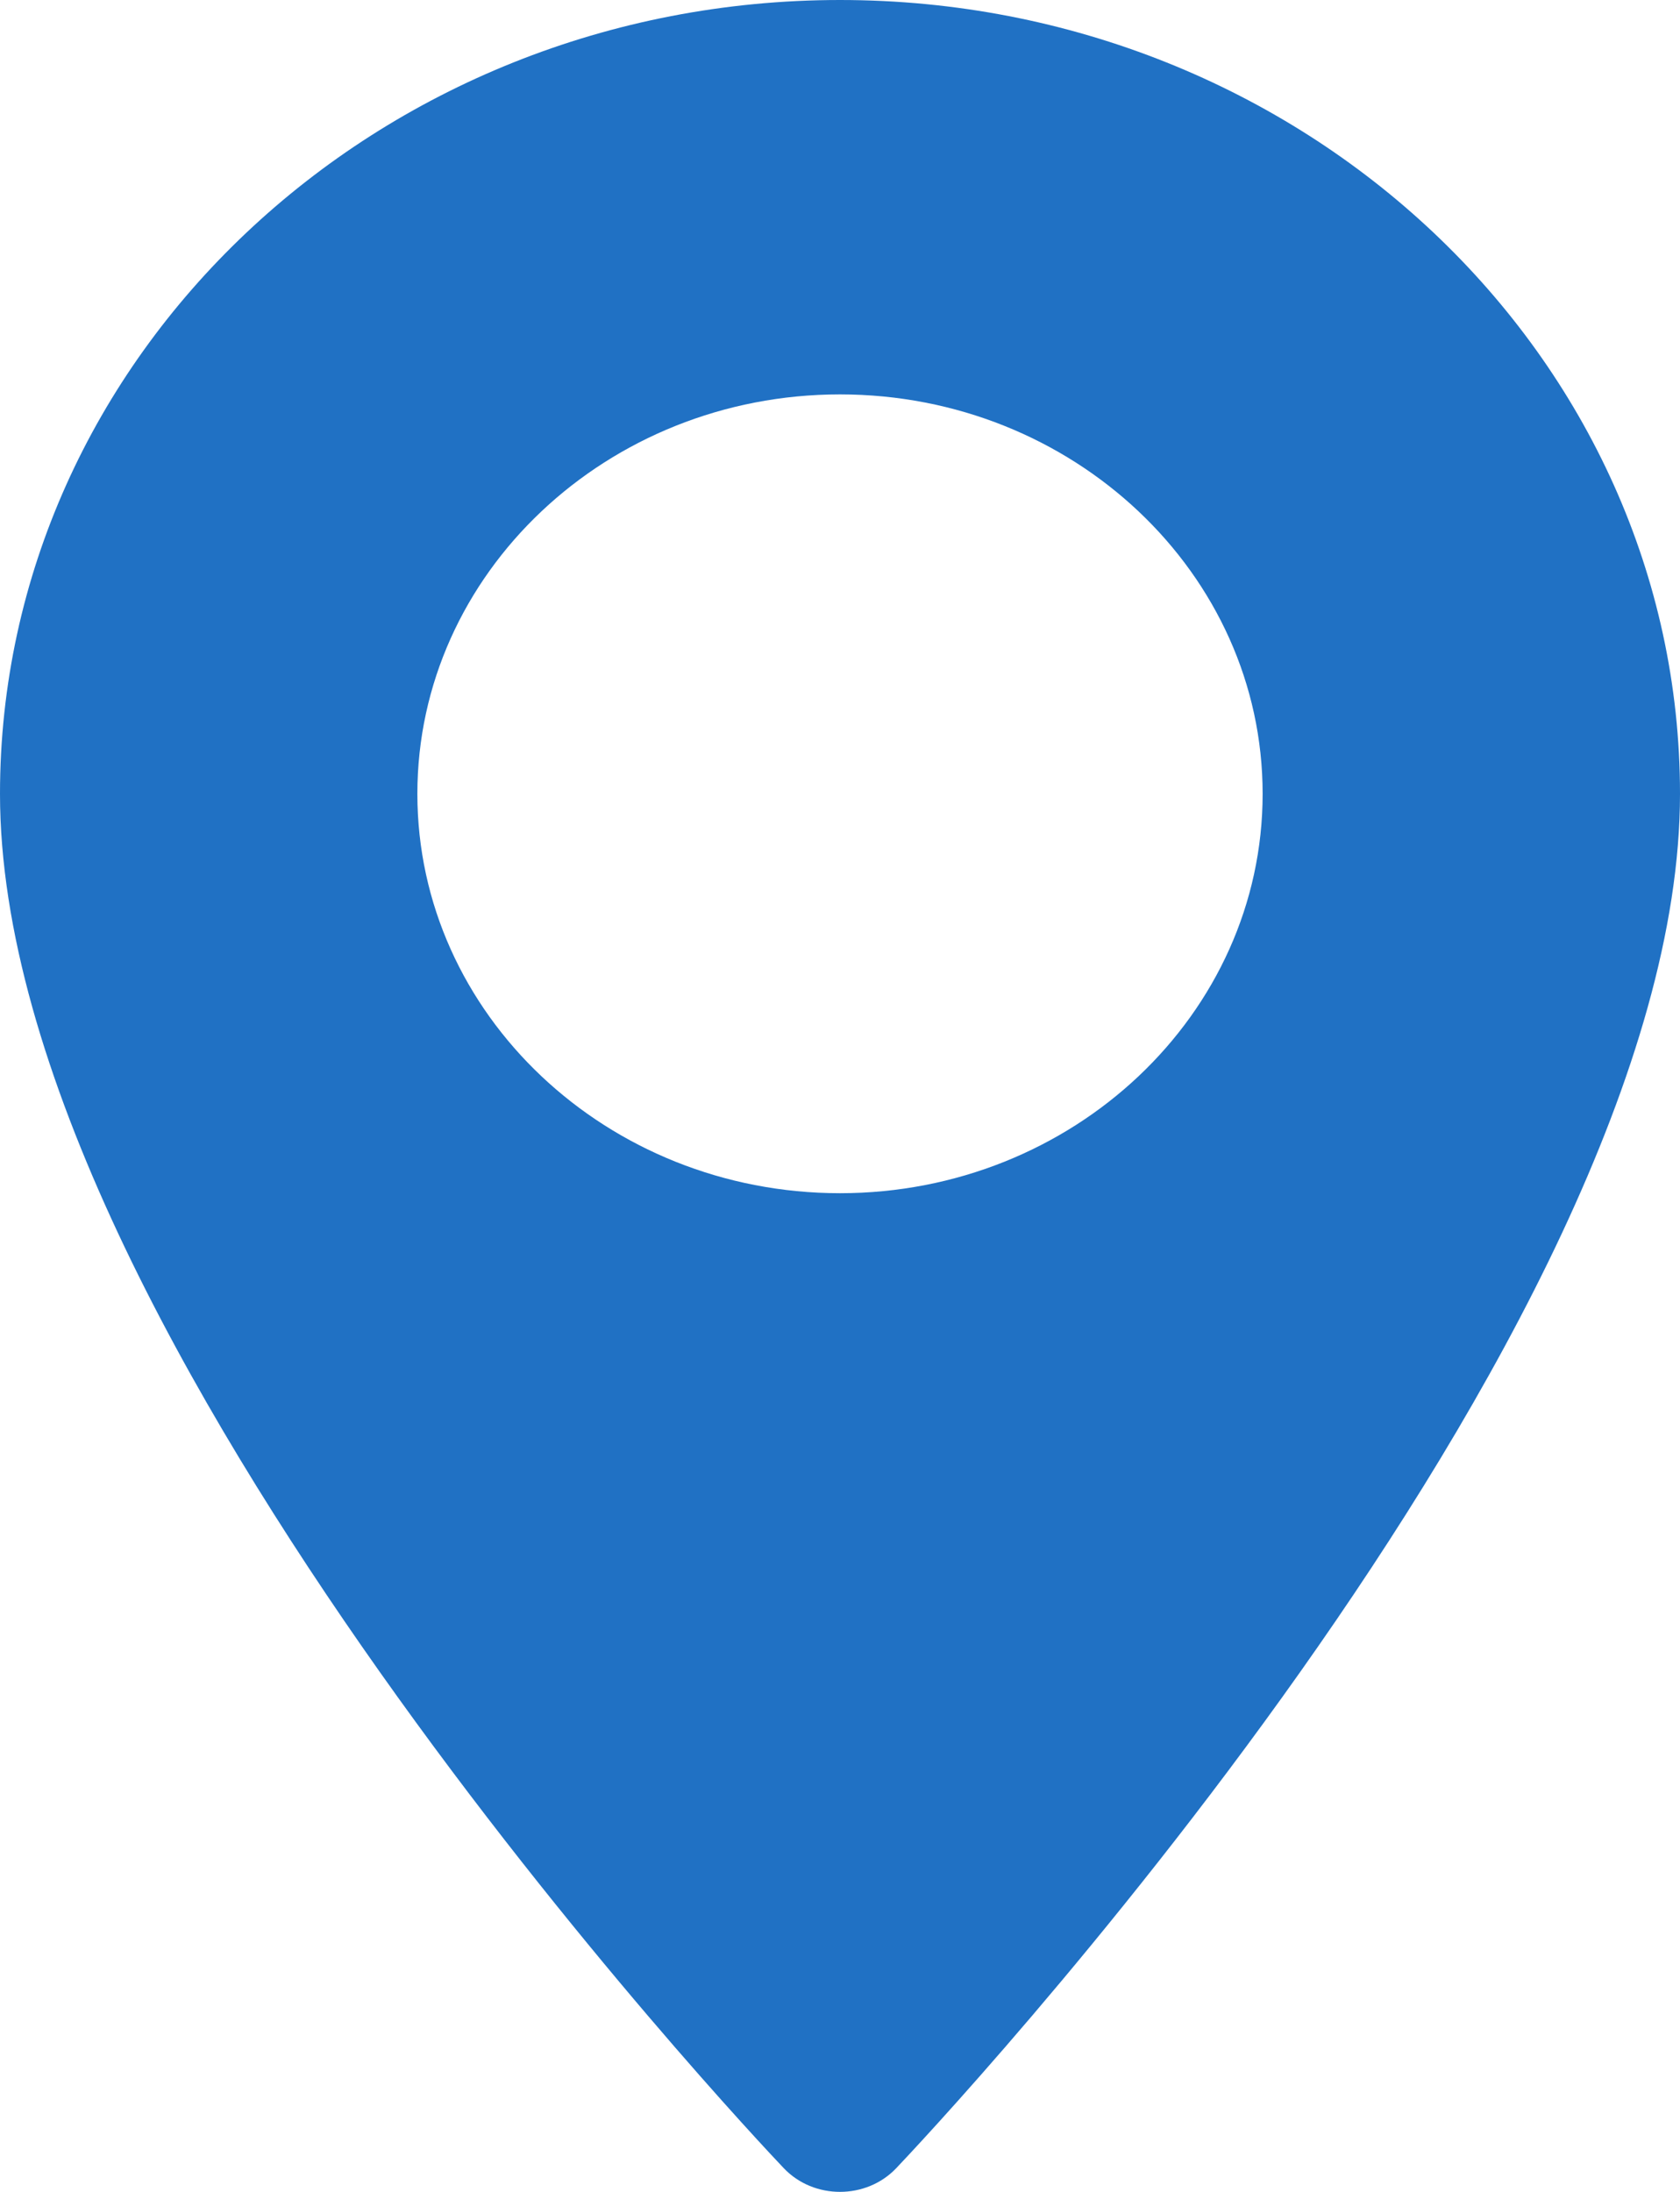 <svg xmlns="http://www.w3.org/2000/svg" xmlns:xlink="http://www.w3.org/1999/xlink" preserveAspectRatio="xMidYMid" width="23" height="30" viewBox="0 0 23 30">
  <defs>
    <style>
      .cls-1 {
        fill: #2071c4;
        fill-rule: evenodd;
      }
    </style>
  </defs>
  <path d="M11.500,-0.000 C5.159,-0.000 -0.000,4.874 -0.000,10.865 C-0.000,18.299 10.291,29.214 10.730,29.675 C11.141,30.108 11.860,30.107 12.270,29.675 C12.709,29.214 23.000,18.299 23.000,10.865 C23.000,4.874 17.841,-0.000 11.500,-0.000 ZM11.500,16.331 C8.310,16.331 5.714,13.879 5.714,10.865 C5.714,7.850 8.310,5.398 11.500,5.398 C14.690,5.398 17.286,7.850 17.286,10.865 C17.286,13.879 14.690,16.331 11.500,16.331 Z" class="cls-1"/>
</svg>
